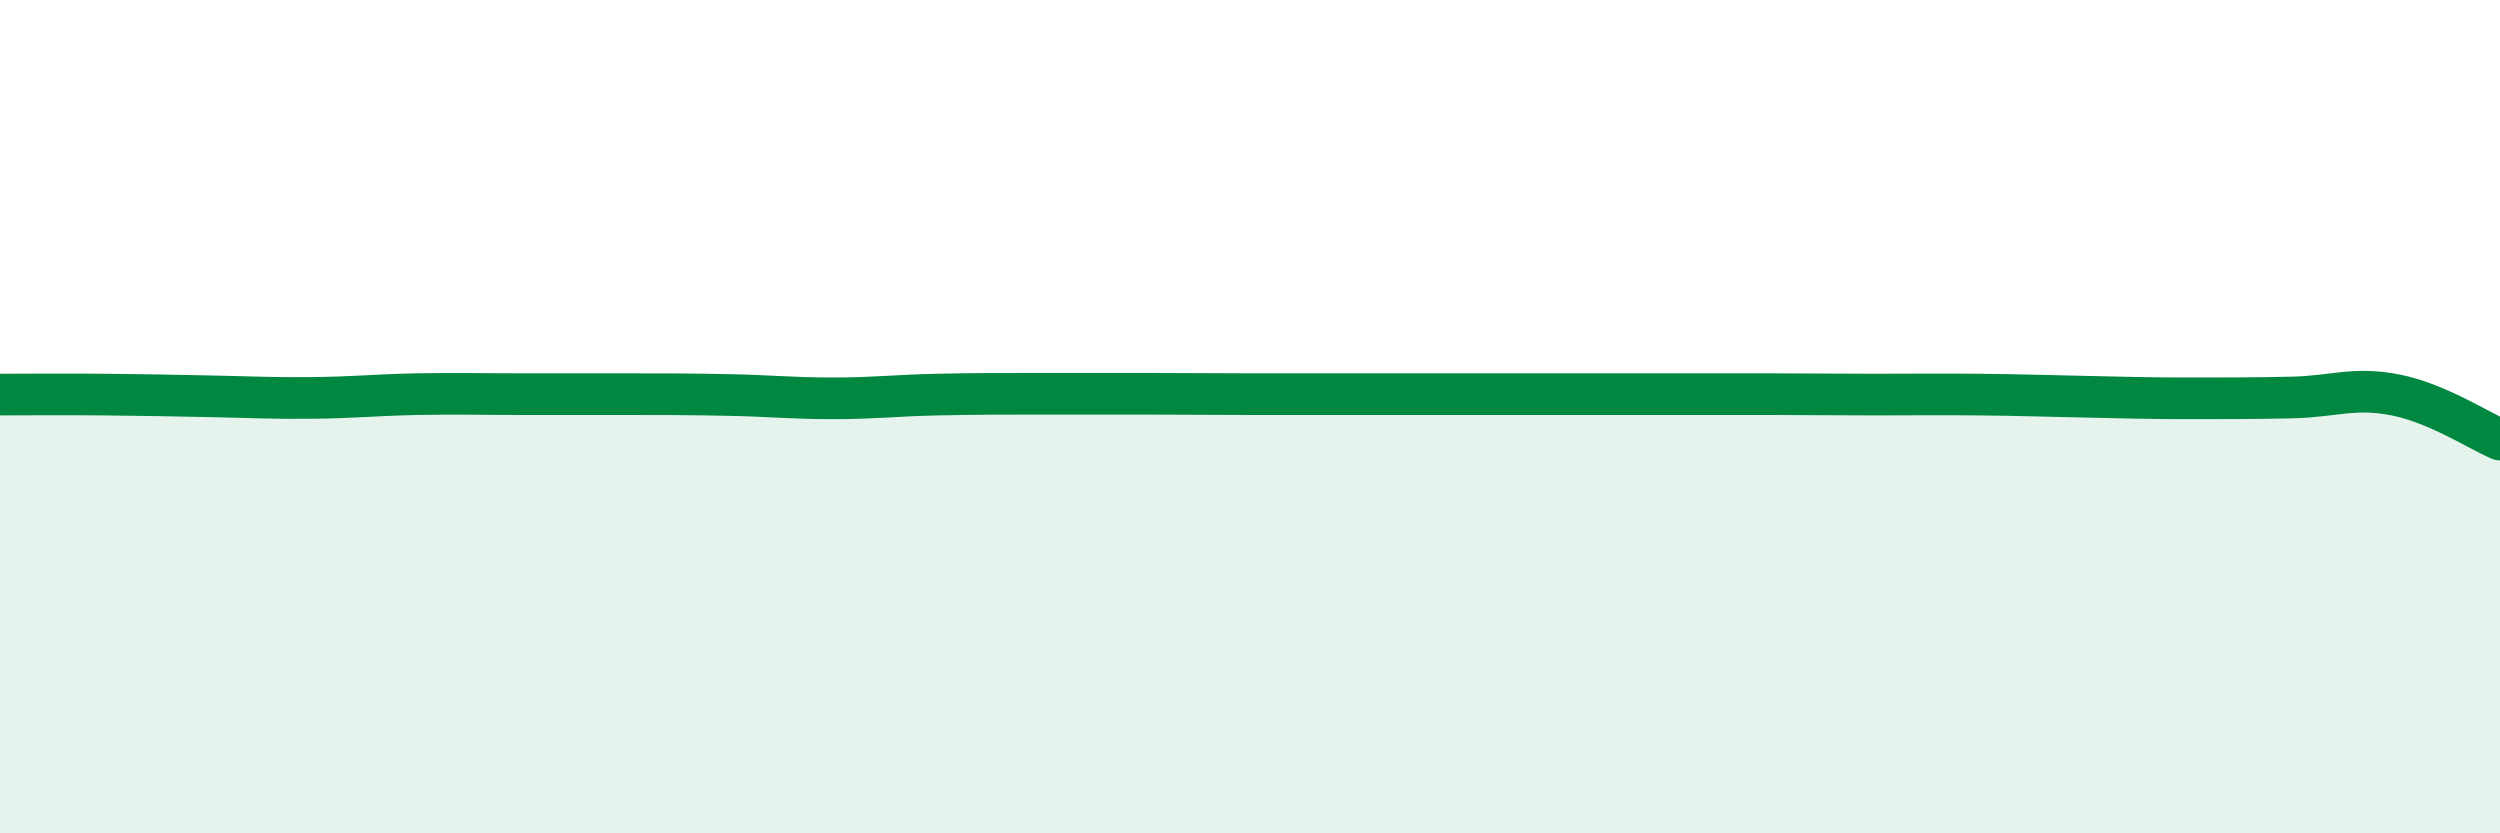 
    <svg width="60" height="20" viewBox="0 0 60 20" xmlns="http://www.w3.org/2000/svg">
      <path
        d="M 0,9.47 C 0.5,9.47 1.5,9.46 2.5,9.47 C 3.5,9.48 4,9.49 5,9.51 C 6,9.53 6.5,9.56 7.5,9.55 C 8.5,9.54 9,9.48 10,9.46 C 11,9.44 11.5,9.46 12.5,9.46 C 13.5,9.46 14,9.46 15,9.46 C 16,9.46 16.5,9.46 17.5,9.48 C 18.5,9.5 19,9.56 20,9.56 C 21,9.56 21.5,9.49 22.5,9.47 C 23.5,9.45 24,9.45 25,9.45 C 26,9.45 26.5,9.45 27.5,9.45 C 28.5,9.45 29,9.46 30,9.46 C 31,9.46 31.5,9.46 32.5,9.46 C 33.5,9.46 34,9.46 35,9.46 C 36,9.46 36.5,9.46 37.5,9.46 C 38.5,9.46 39,9.46 40,9.46 C 41,9.46 41.5,9.46 42.5,9.46 C 43.5,9.46 44,9.47 45,9.47 C 46,9.47 46.5,9.46 47.5,9.47 C 48.5,9.48 49,9.5 50,9.52 C 51,9.54 51.5,9.56 52.5,9.56 C 53.5,9.56 54,9.56 55,9.54 C 56,9.52 56.5,9.28 57.5,9.48 C 58.5,9.68 59.5,10.34 60,10.55L60 20L0 20Z"
        fill="#008740"
        opacity="0.1"
        stroke-linecap="round"
        stroke-linejoin="round"
      />
      <path
        d="M 0,9.47 C 0.5,9.47 1.5,9.46 2.5,9.47 C 3.5,9.48 4,9.49 5,9.51 C 6,9.53 6.5,9.56 7.5,9.55 C 8.5,9.54 9,9.48 10,9.46 C 11,9.44 11.5,9.46 12.5,9.46 C 13.5,9.46 14,9.46 15,9.46 C 16,9.46 16.5,9.46 17.5,9.48 C 18.5,9.5 19,9.56 20,9.56 C 21,9.56 21.5,9.49 22.5,9.47 C 23.5,9.45 24,9.45 25,9.45 C 26,9.45 26.5,9.45 27.5,9.45 C 28.5,9.45 29,9.46 30,9.46 C 31,9.46 31.5,9.46 32.5,9.46 C 33.5,9.46 34,9.46 35,9.46 C 36,9.46 36.5,9.46 37.5,9.46 C 38.5,9.46 39,9.46 40,9.46 C 41,9.46 41.5,9.46 42.5,9.46 C 43.5,9.46 44,9.47 45,9.47 C 46,9.47 46.5,9.46 47.5,9.47 C 48.5,9.48 49,9.5 50,9.52 C 51,9.54 51.5,9.56 52.5,9.56 C 53.5,9.56 54,9.56 55,9.54 C 56,9.52 56.5,9.28 57.5,9.48 C 58.5,9.68 59.5,10.34 60,10.55"
        stroke="#008740"
        stroke-width="1"
        fill="none"
        stroke-linecap="round"
        stroke-linejoin="round"
      />
    </svg>
  